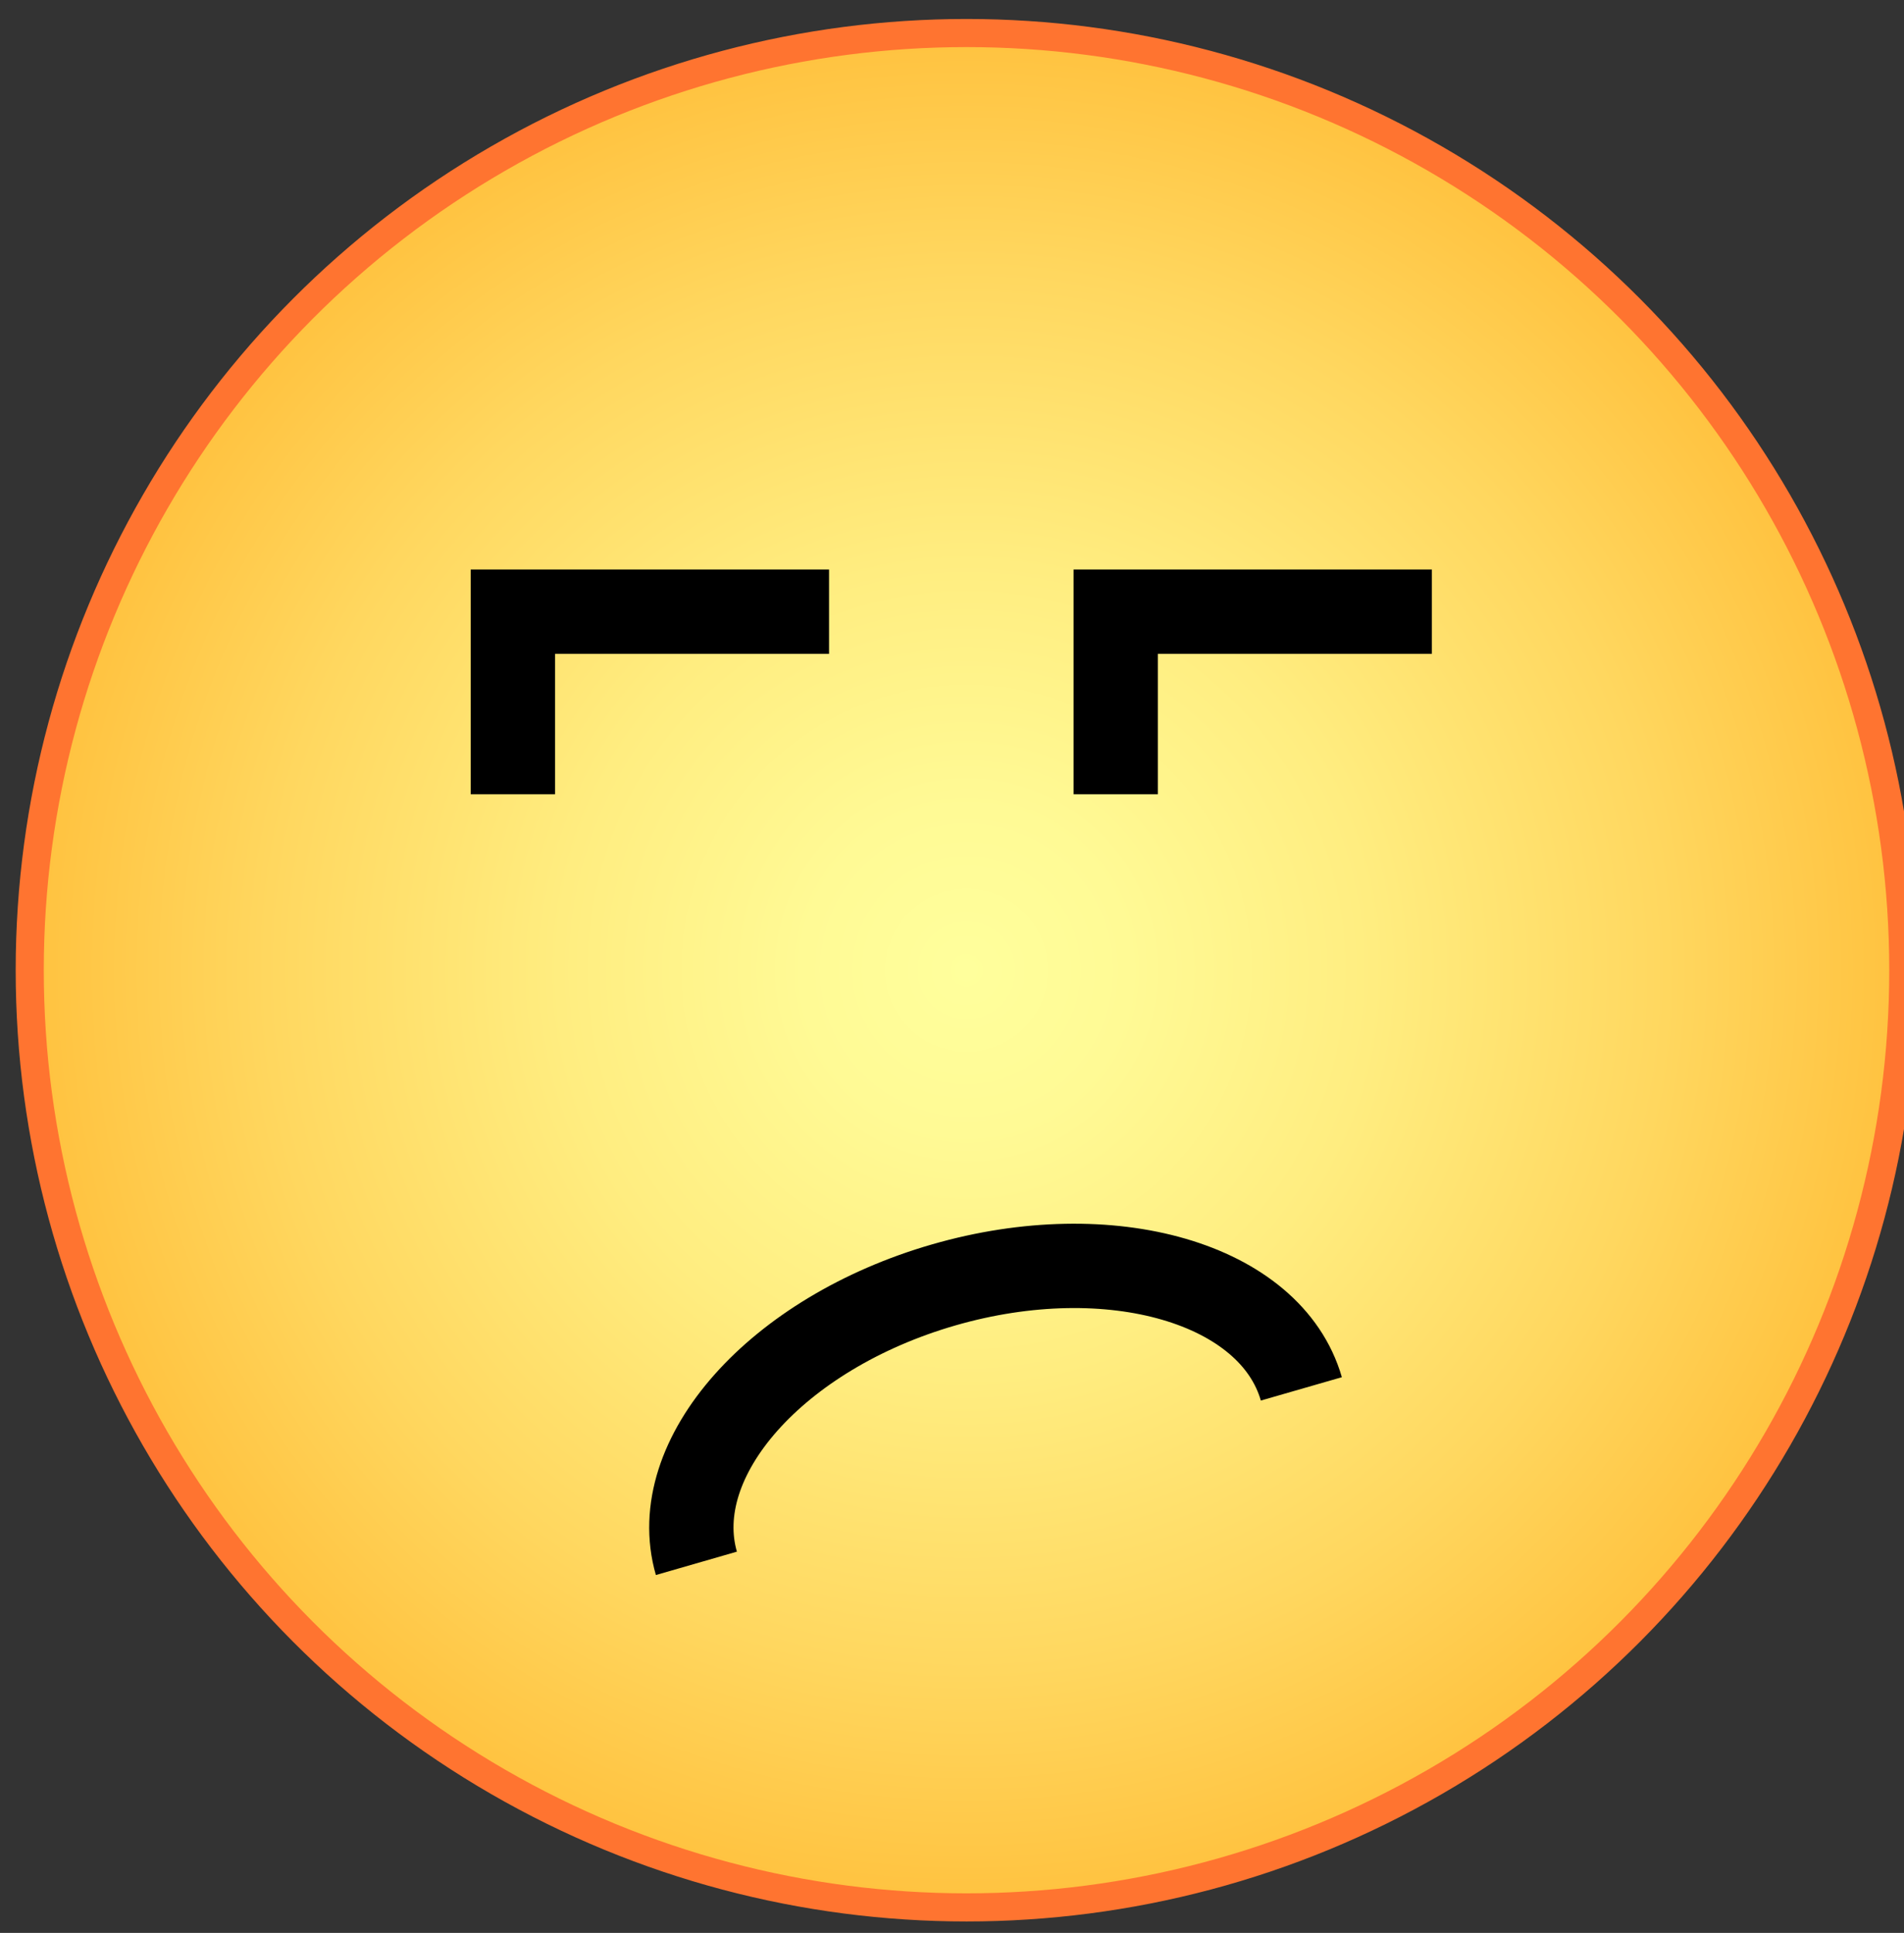 <?xml version="1.0" encoding="utf-8"?>
<!-- Generator: Adobe Illustrator 15.1.0, SVG Export Plug-In . SVG Version: 6.00 Build 0)  -->
<!DOCTYPE svg PUBLIC "-//W3C//DTD SVG 1.1//EN" "http://www.w3.org/Graphics/SVG/1.1/DTD/svg11.dtd">
<svg version="1.1" id="Layer_1" xmlns="http://www.w3.org/2000/svg" xmlns:xlink="http://www.w3.org/1999/xlink" x="0px" y="0px"
	 width="135.5px" height="137.5px" viewBox="136.14 193.445 135.5 137.5" enable-background="new 136.14 193.445 135.5 137.5"
	 xml:space="preserve">
<rect x="136.14" y="193.445" width="135.5" height="137.5" fill="#333333" stroke="none"/>
<radialGradient id="SVGID_1_" cx="204.783" cy="578.483" r="66.667" gradientTransform="matrix(1 0 0 -1 0.14 840.944)" gradientUnits="userSpaceOnUse">
	<stop  offset="0" style="stop-color:#FFFF9C"/>
	<stop  offset="0.174" style="stop-color:#FFFA95"/>
	<stop  offset="0.435" style="stop-color:#FFED80"/>
	<stop  offset="0.748" style="stop-color:#FFD75F"/>
	<stop  offset="1" style="stop-color:#FFC23F"/>
</radialGradient>
<circle fill="url(#SVGID_1_)" stroke="#FF7430" stroke-width="2" stroke-miterlimit="10" cx="204.923" cy="262.462" r="66.667"/>
<path fill="none" stroke="#000000" stroke-width="6" stroke-miterlimit="10" d="M185.699,304.655
	c-2.166-7.512,5.716-16.38,17.605-19.808c11.889-3.427,23.283-0.115,25.448,7.397"/>
<polyline fill="none" stroke="#000000" stroke-width="6" stroke-miterlimit="10" points="172.64,249.945 172.64,236.958 
	195.14,236.958 "/>
<polyline fill="none" stroke="#000000" stroke-width="6" stroke-miterlimit="10" points="215.541,249.945 215.541,236.958 
	238.041,236.958 "/>
</svg>

